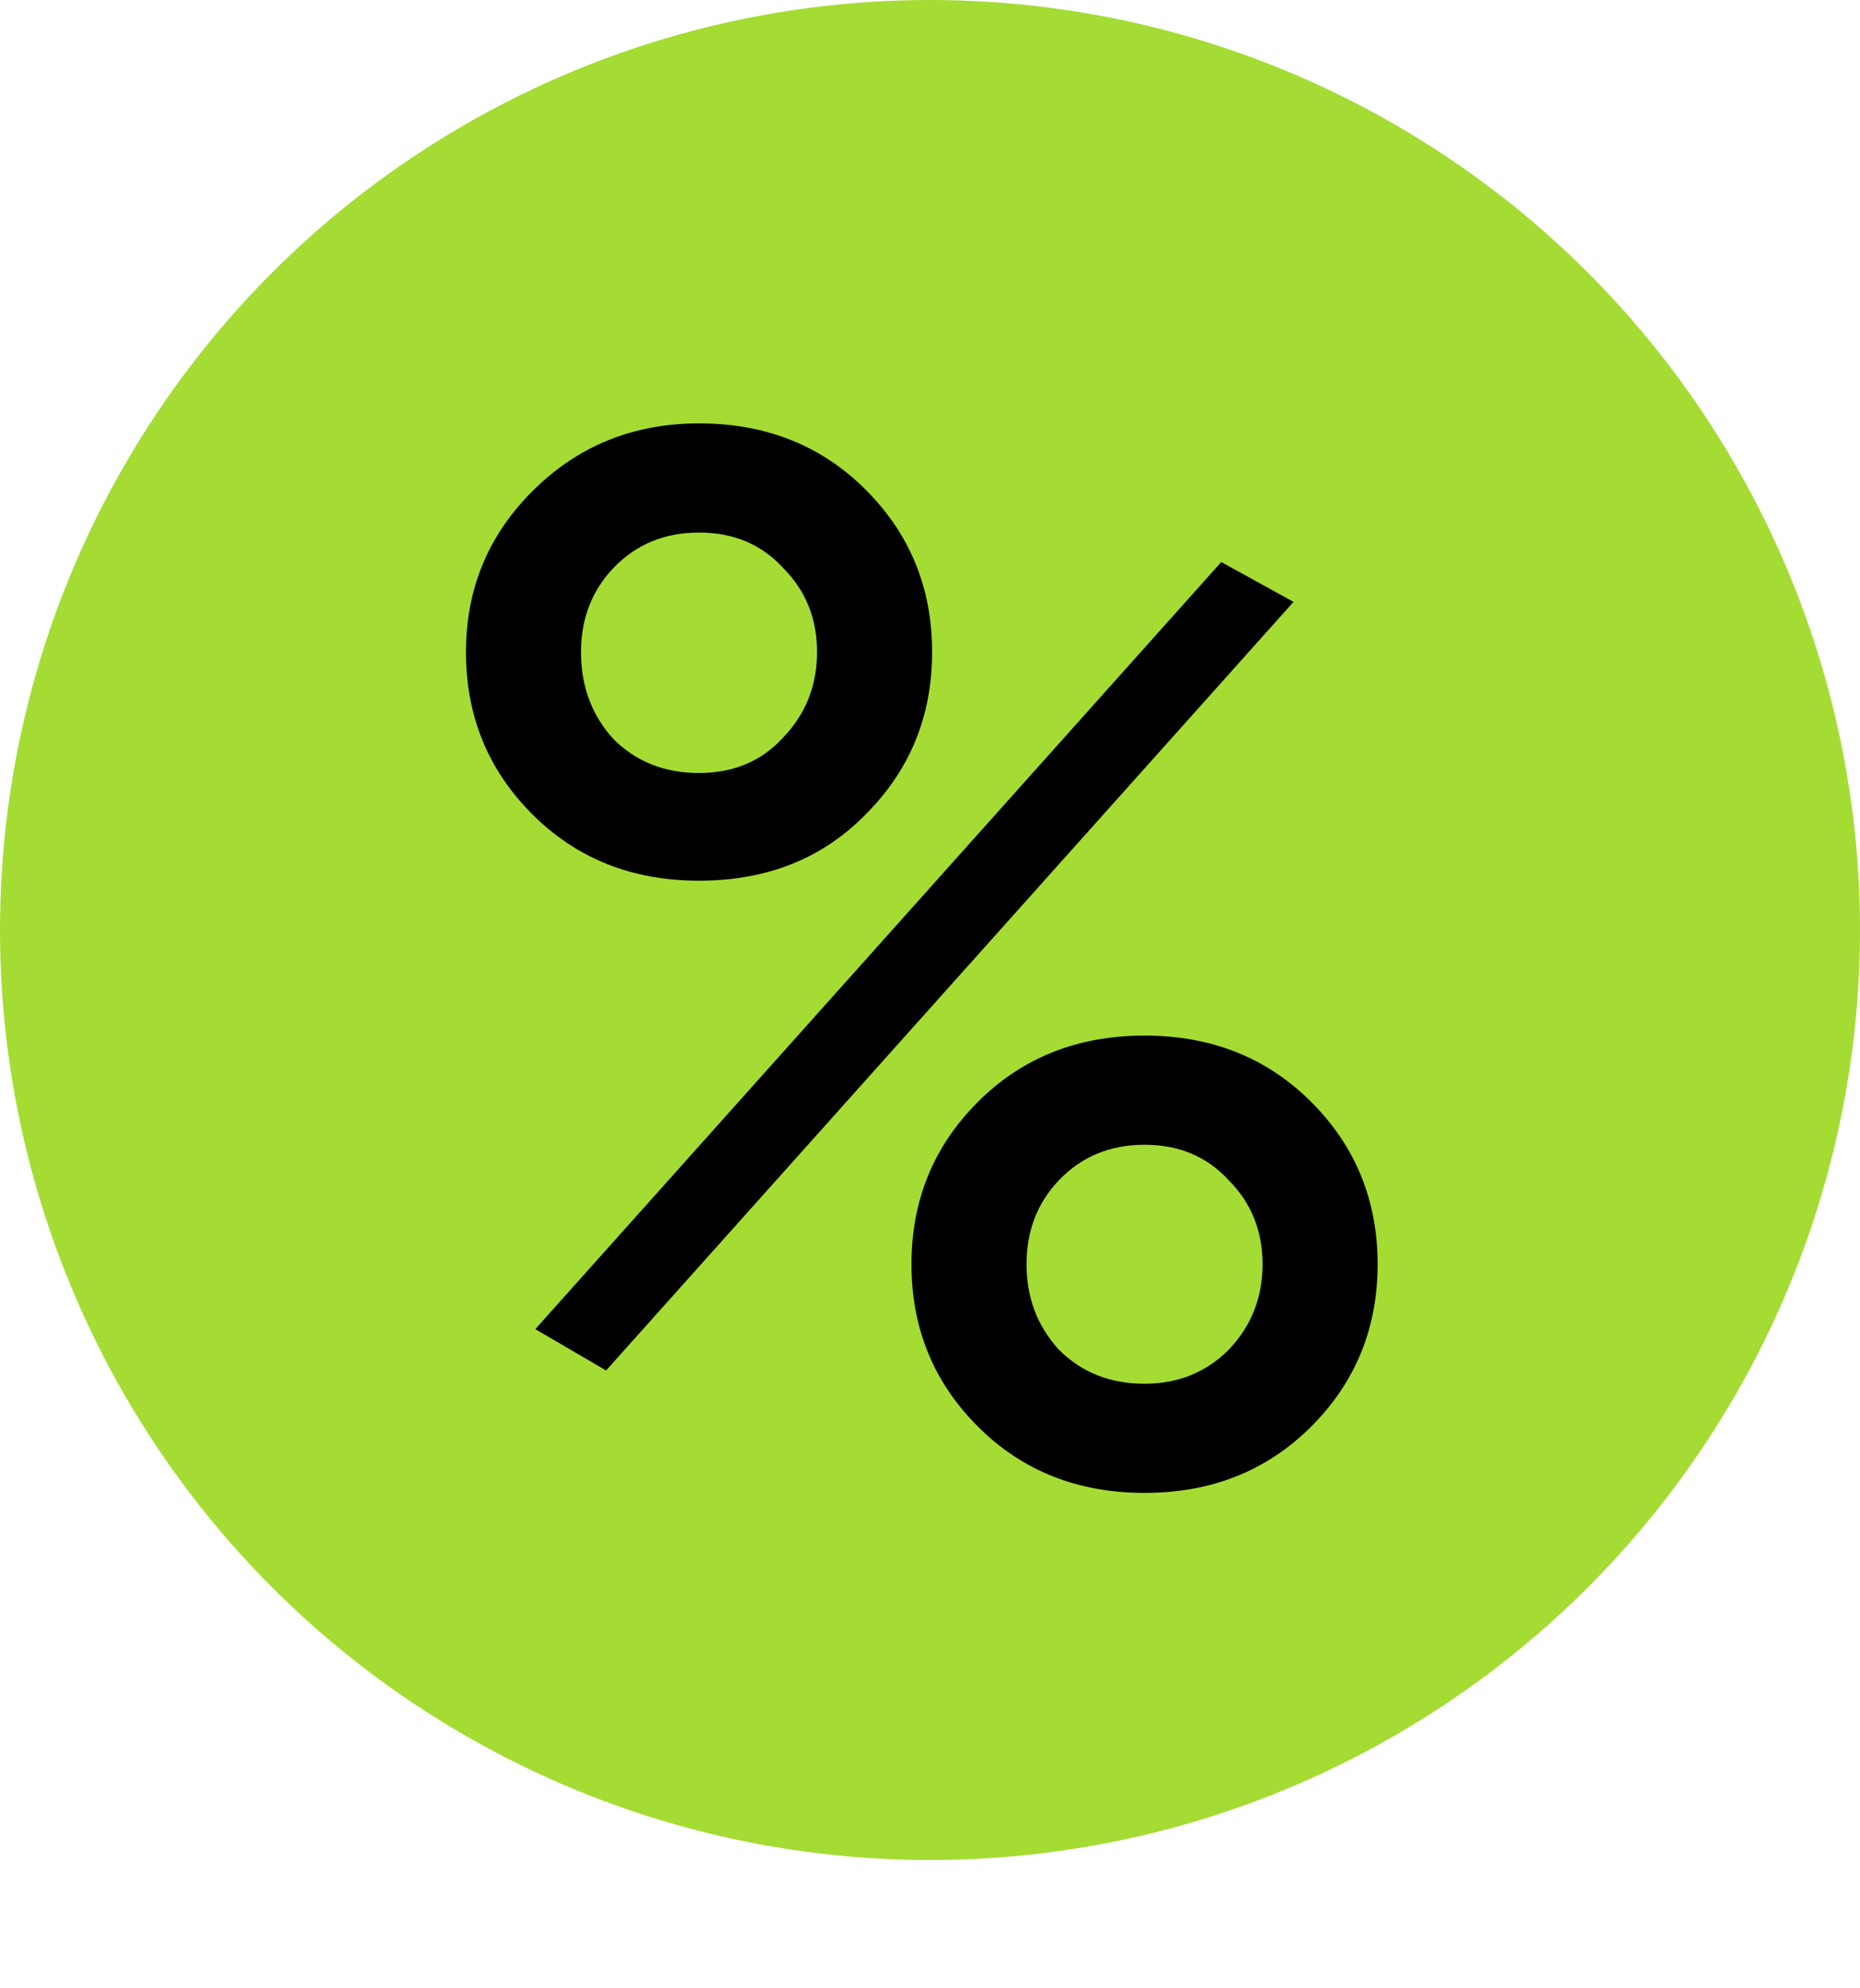 <?xml version="1.0" encoding="UTF-8"?> <svg xmlns="http://www.w3.org/2000/svg" width="29" height="31" viewBox="0 0 29 31" fill="none"> <circle cx="14.5" cy="14.5" r="14.5" fill="#A4DC33"></circle> <path d="M10.899 13.731C9.856 13.731 8.99 13.386 8.3 12.696C7.61 12.006 7.265 11.163 7.265 10.166C7.265 9.185 7.61 8.349 8.3 7.659C9.005 6.954 9.872 6.601 10.899 6.601C11.942 6.601 12.808 6.946 13.498 7.636C14.188 8.326 14.533 9.169 14.533 10.166C14.533 11.163 14.188 12.006 13.498 12.696C12.823 13.386 11.957 13.731 10.899 13.731ZM9.059 10.166C9.059 10.703 9.228 11.155 9.565 11.523C9.918 11.876 10.362 12.052 10.899 12.052C11.436 12.052 11.873 11.868 12.21 11.5C12.563 11.132 12.739 10.687 12.739 10.166C12.739 9.645 12.563 9.208 12.21 8.855C11.873 8.487 11.436 8.303 10.899 8.303C10.362 8.303 9.918 8.487 9.565 8.855C9.228 9.208 9.059 9.645 9.059 10.166ZM9.45 21.367L8.346 20.723L19.041 8.763L20.168 9.384L9.45 21.367ZM21.479 19.711C21.479 20.708 21.134 21.551 20.444 22.241C19.754 22.931 18.888 23.276 17.845 23.276C16.802 23.276 15.936 22.931 15.246 22.241C14.556 21.551 14.211 20.708 14.211 19.711C14.211 18.714 14.556 17.871 15.246 17.181C15.936 16.491 16.802 16.146 17.845 16.146C18.888 16.146 19.754 16.491 20.444 17.181C21.134 17.871 21.479 18.714 21.479 19.711ZM16.511 21.045C16.864 21.398 17.308 21.574 17.845 21.574C18.366 21.574 18.803 21.398 19.156 21.045C19.509 20.677 19.685 20.232 19.685 19.711C19.685 19.19 19.509 18.753 19.156 18.4C18.819 18.032 18.382 17.848 17.845 17.848C17.308 17.848 16.864 18.032 16.511 18.4C16.174 18.753 16.005 19.19 16.005 19.711C16.005 20.232 16.174 20.677 16.511 21.045Z" fill="black"></path> </svg> 